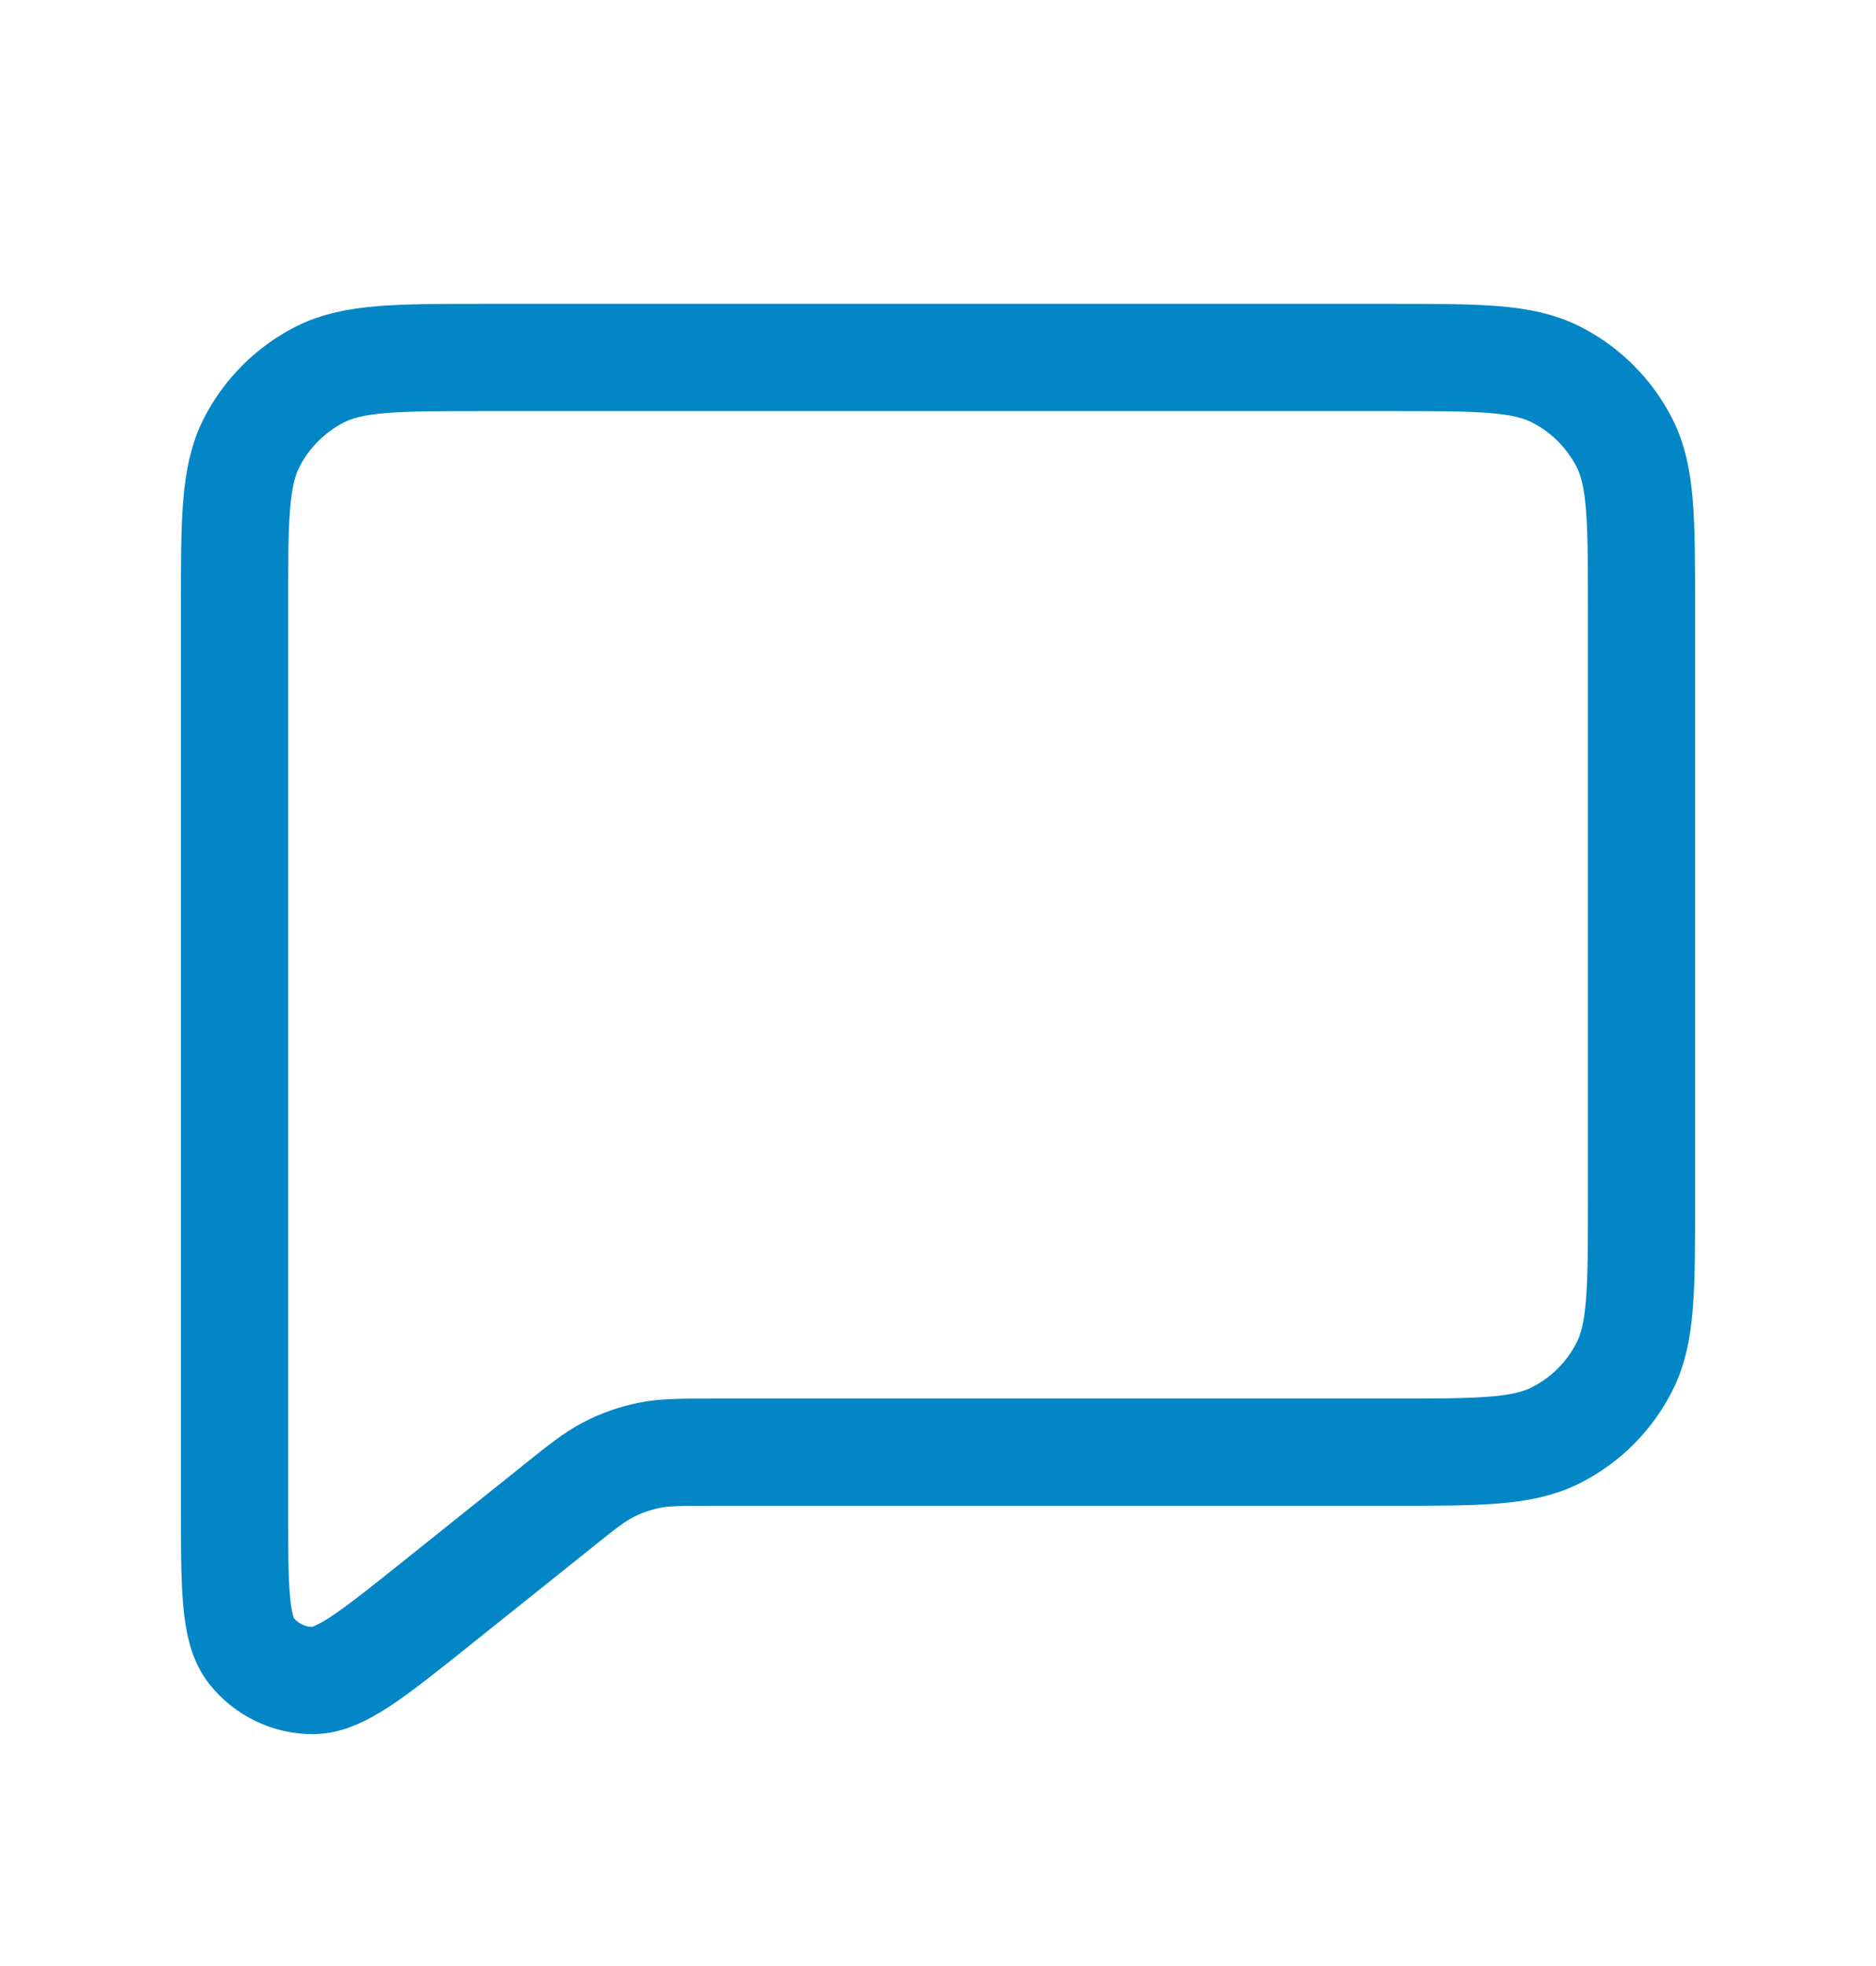<svg width="21" height="22" viewBox="0 0 21 22" fill="none" xmlns="http://www.w3.org/2000/svg">
<path d="M4.9 17.93L6.234 16.863L6.242 16.856C6.521 16.633 6.661 16.521 6.818 16.442C6.959 16.37 7.107 16.318 7.263 16.286C7.437 16.25 7.618 16.25 7.982 16.25H15.578C16.556 16.25 17.046 16.25 17.419 16.059C17.749 15.892 18.017 15.624 18.184 15.294C18.375 14.92 18.375 14.43 18.375 13.454V6.797C18.375 5.819 18.375 5.329 18.184 4.955C18.016 4.626 17.748 4.358 17.419 4.191C17.045 4 16.555 4 15.575 4H5.425C4.445 4 3.955 4 3.58 4.191C3.251 4.359 2.984 4.626 2.816 4.955C2.625 5.33 2.625 5.82 2.625 6.8V16.837C2.625 17.77 2.625 18.236 2.816 18.475C2.898 18.578 3.002 18.661 3.121 18.718C3.239 18.776 3.369 18.805 3.501 18.805C3.807 18.805 4.171 18.513 4.9 17.93Z" stroke="#0386C6" stroke-width="1.2" stroke-linecap="round" stroke-linejoin="round"/>
</svg>
